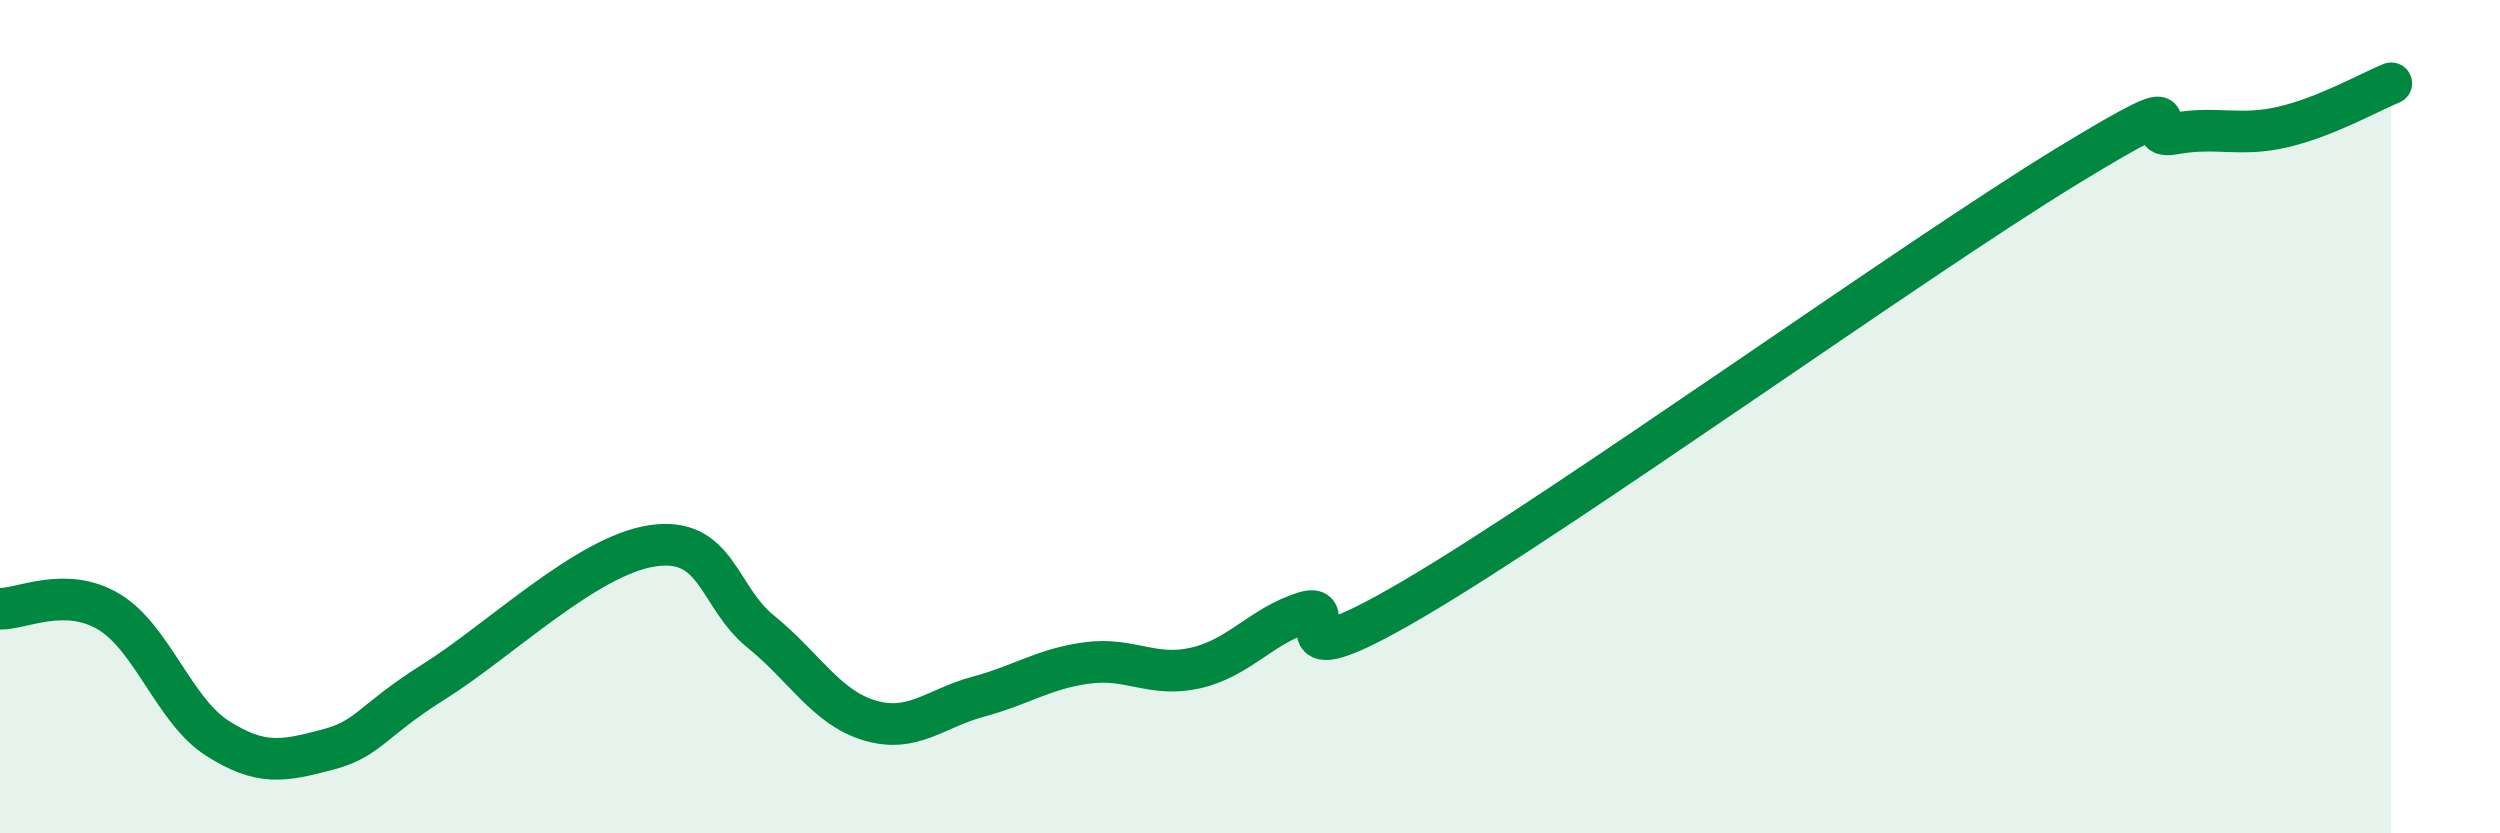 
    <svg width="60" height="20" viewBox="0 0 60 20" xmlns="http://www.w3.org/2000/svg">
      <path
        d="M 0,14.61 C 0.52,14.62 1.57,14.06 2.61,14.68 C 3.65,15.3 4.18,17.06 5.22,17.72 C 6.26,18.38 6.79,18.27 7.83,18 C 8.87,17.73 8.87,17.33 10.43,16.35 C 11.99,15.37 14.08,13.34 15.65,13.1 C 17.22,12.86 17.22,14.32 18.26,15.16 C 19.3,16 19.83,16.98 20.87,17.29 C 21.91,17.6 22.44,17 23.48,16.72 C 24.52,16.44 25.05,16.05 26.09,15.91 C 27.13,15.77 27.66,16.27 28.7,16.03 C 29.74,15.79 30.26,15.03 31.3,14.7 C 32.34,14.37 30.26,16.52 33.91,14.38 C 37.56,12.24 45.92,6.24 49.57,4.01 C 53.22,1.78 51.13,3.4 52.17,3.21 C 53.21,3.02 53.74,3.29 54.78,3.05 C 55.82,2.81 56.87,2.21 57.39,2L57.39 20L0 20Z"
        fill="#008740"
        opacity="0.1"
        stroke-linecap="round"
        stroke-linejoin="round"
      />
      <path
        d="M 0,14.61 C 0.52,14.62 1.57,14.06 2.61,14.68 C 3.65,15.3 4.18,17.06 5.22,17.72 C 6.26,18.38 6.79,18.27 7.83,18 C 8.87,17.73 8.87,17.33 10.43,16.35 C 11.99,15.37 14.08,13.34 15.65,13.1 C 17.22,12.86 17.22,14.32 18.26,15.16 C 19.3,16 19.83,16.98 20.87,17.29 C 21.91,17.6 22.44,17 23.48,16.72 C 24.52,16.44 25.05,16.05 26.09,15.91 C 27.13,15.77 27.66,16.27 28.7,16.03 C 29.74,15.79 30.26,15.03 31.3,14.7 C 32.34,14.37 30.26,16.52 33.91,14.38 C 37.56,12.24 45.92,6.24 49.57,4.01 C 53.22,1.78 51.13,3.4 52.17,3.21 C 53.21,3.02 53.74,3.29 54.78,3.05 C 55.82,2.81 56.87,2.21 57.39,2"
        stroke="#008740"
        stroke-width="1"
        fill="none"
        stroke-linecap="round"
        stroke-linejoin="round"
      />
    </svg>
  